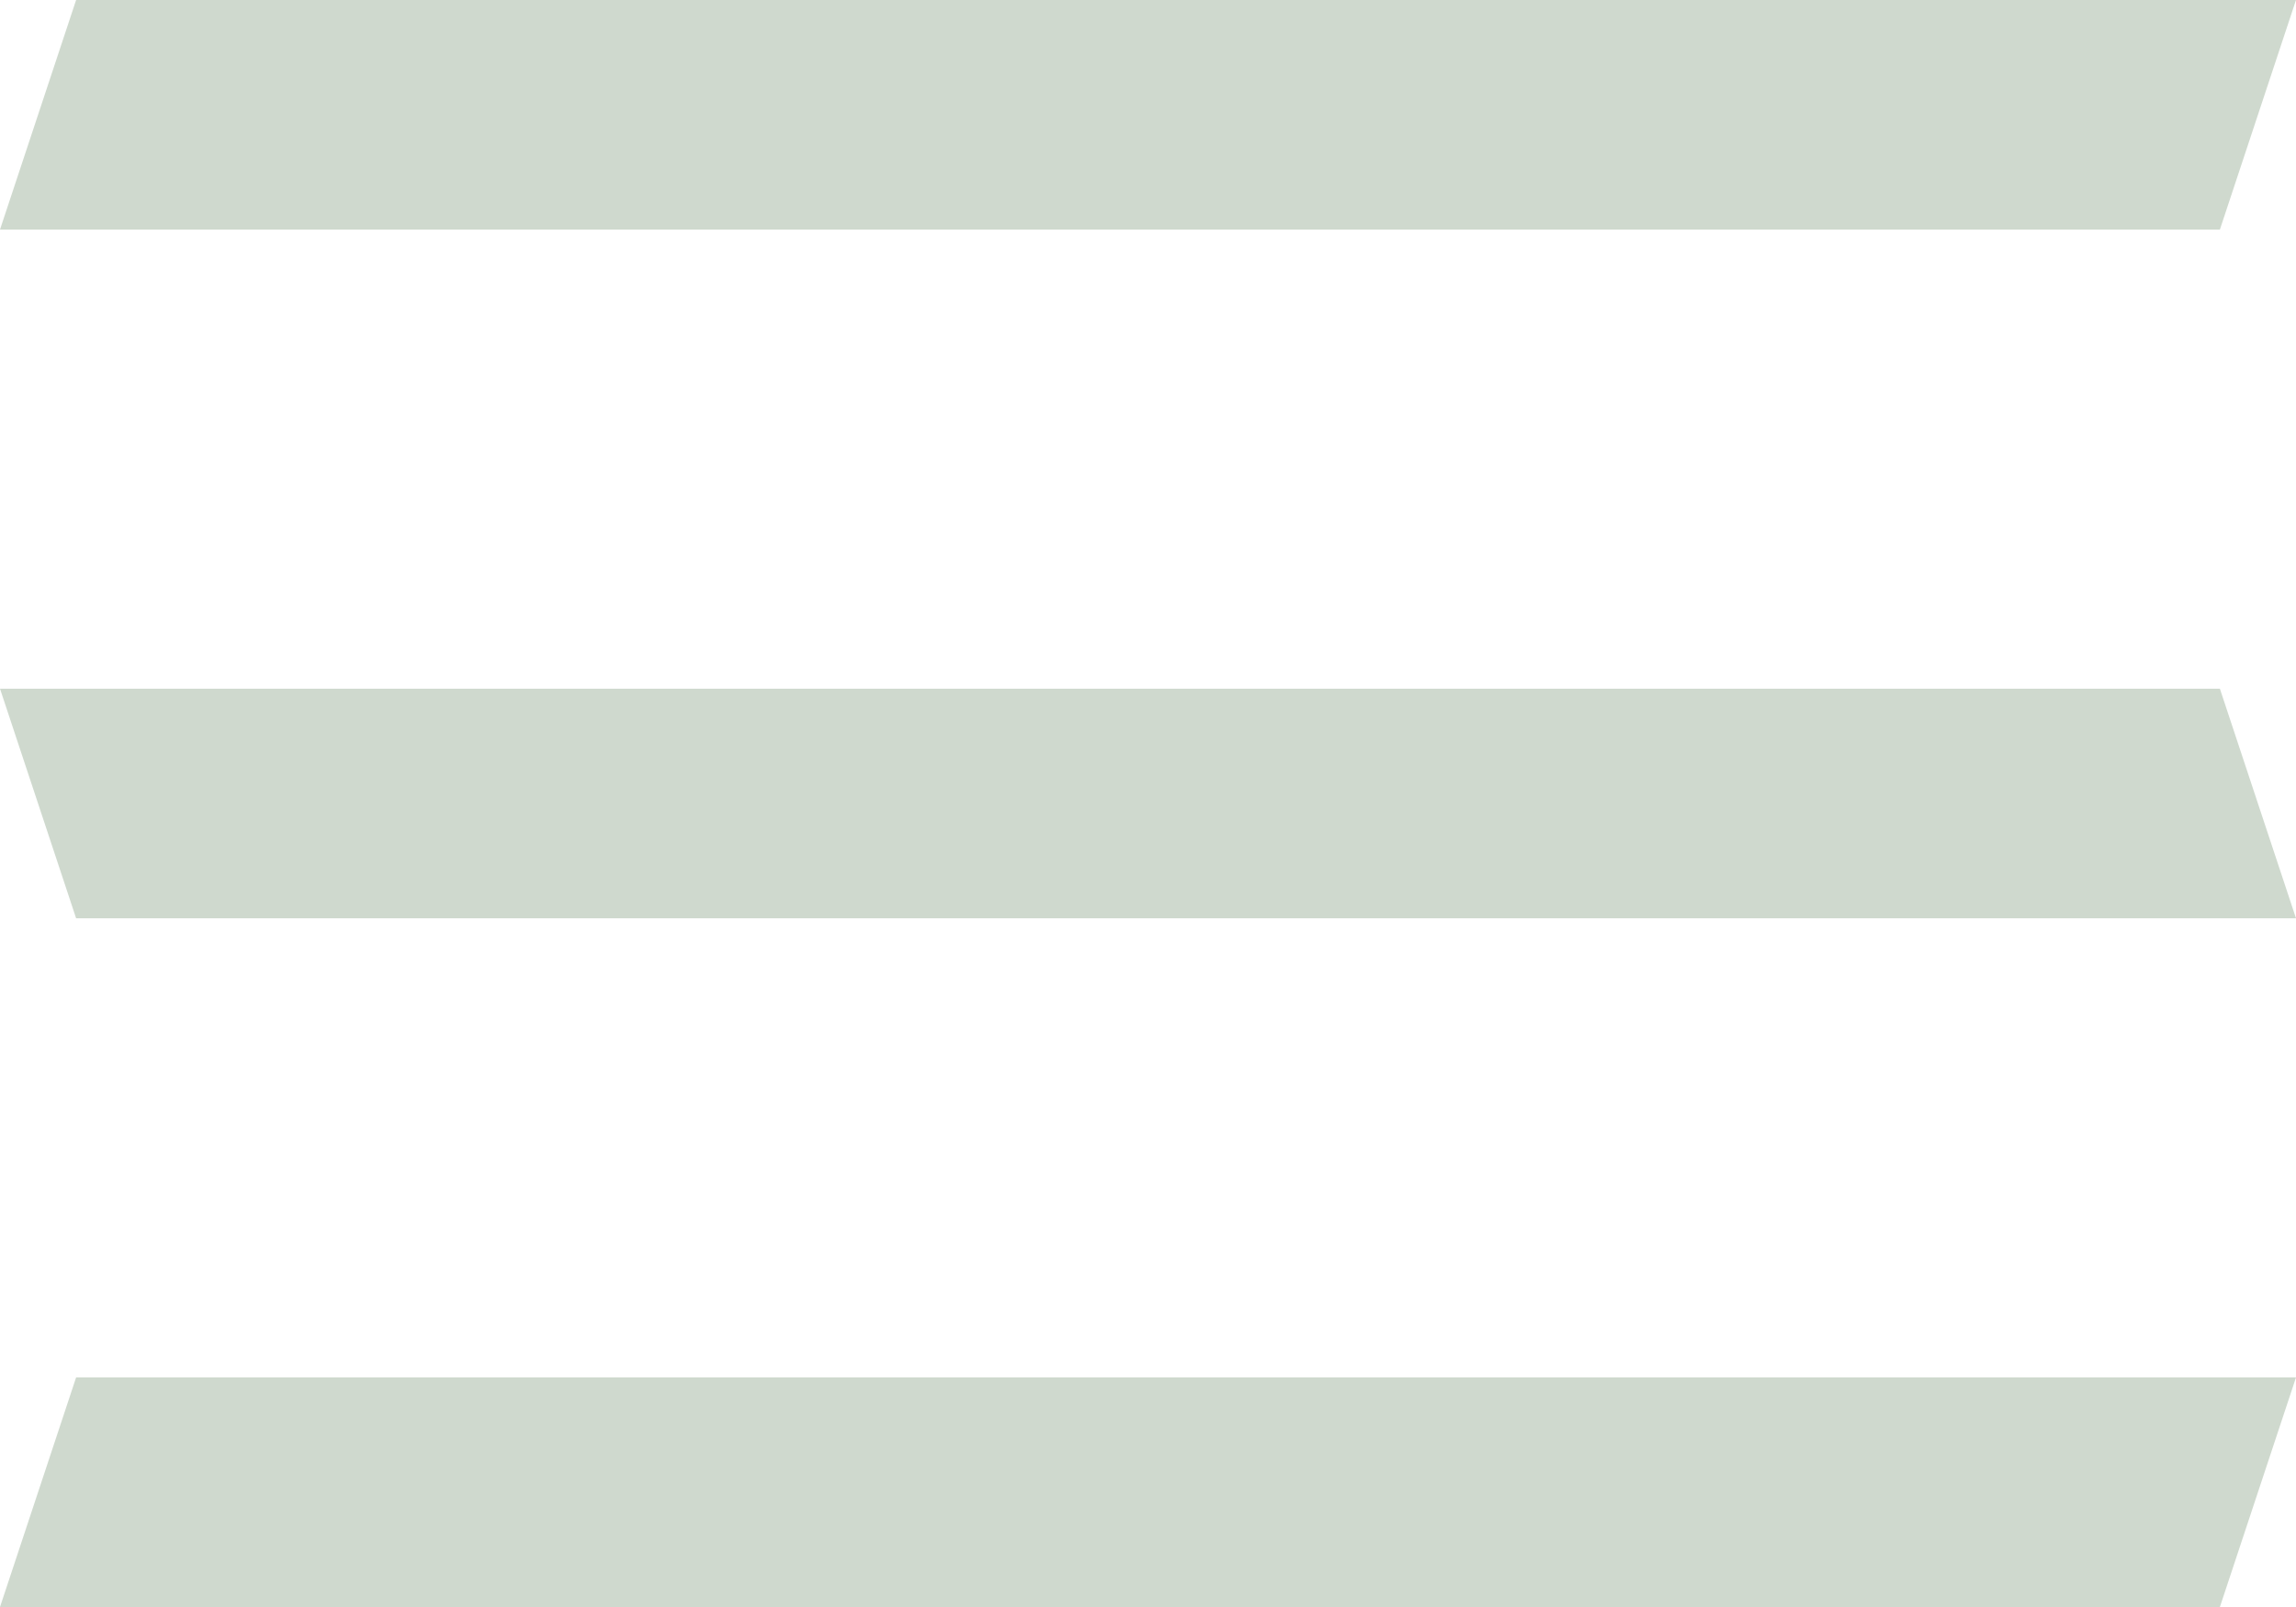 <svg width="20" height="14" viewBox="0 0 20 14" fill="none" xmlns="http://www.w3.org/2000/svg">
<path d="M19.337 2L20 0H0.663L0 2H19.337Z" fill="#cfd9ce"/>
<path d="M0.663 8L0 6H19.337L20 8H0.663Z" fill="#cfd9ce"/>
<path d="M19.337 14L20 12H0.663L0 14H19.337Z" fill="#cfd9ce"/>
</svg>
